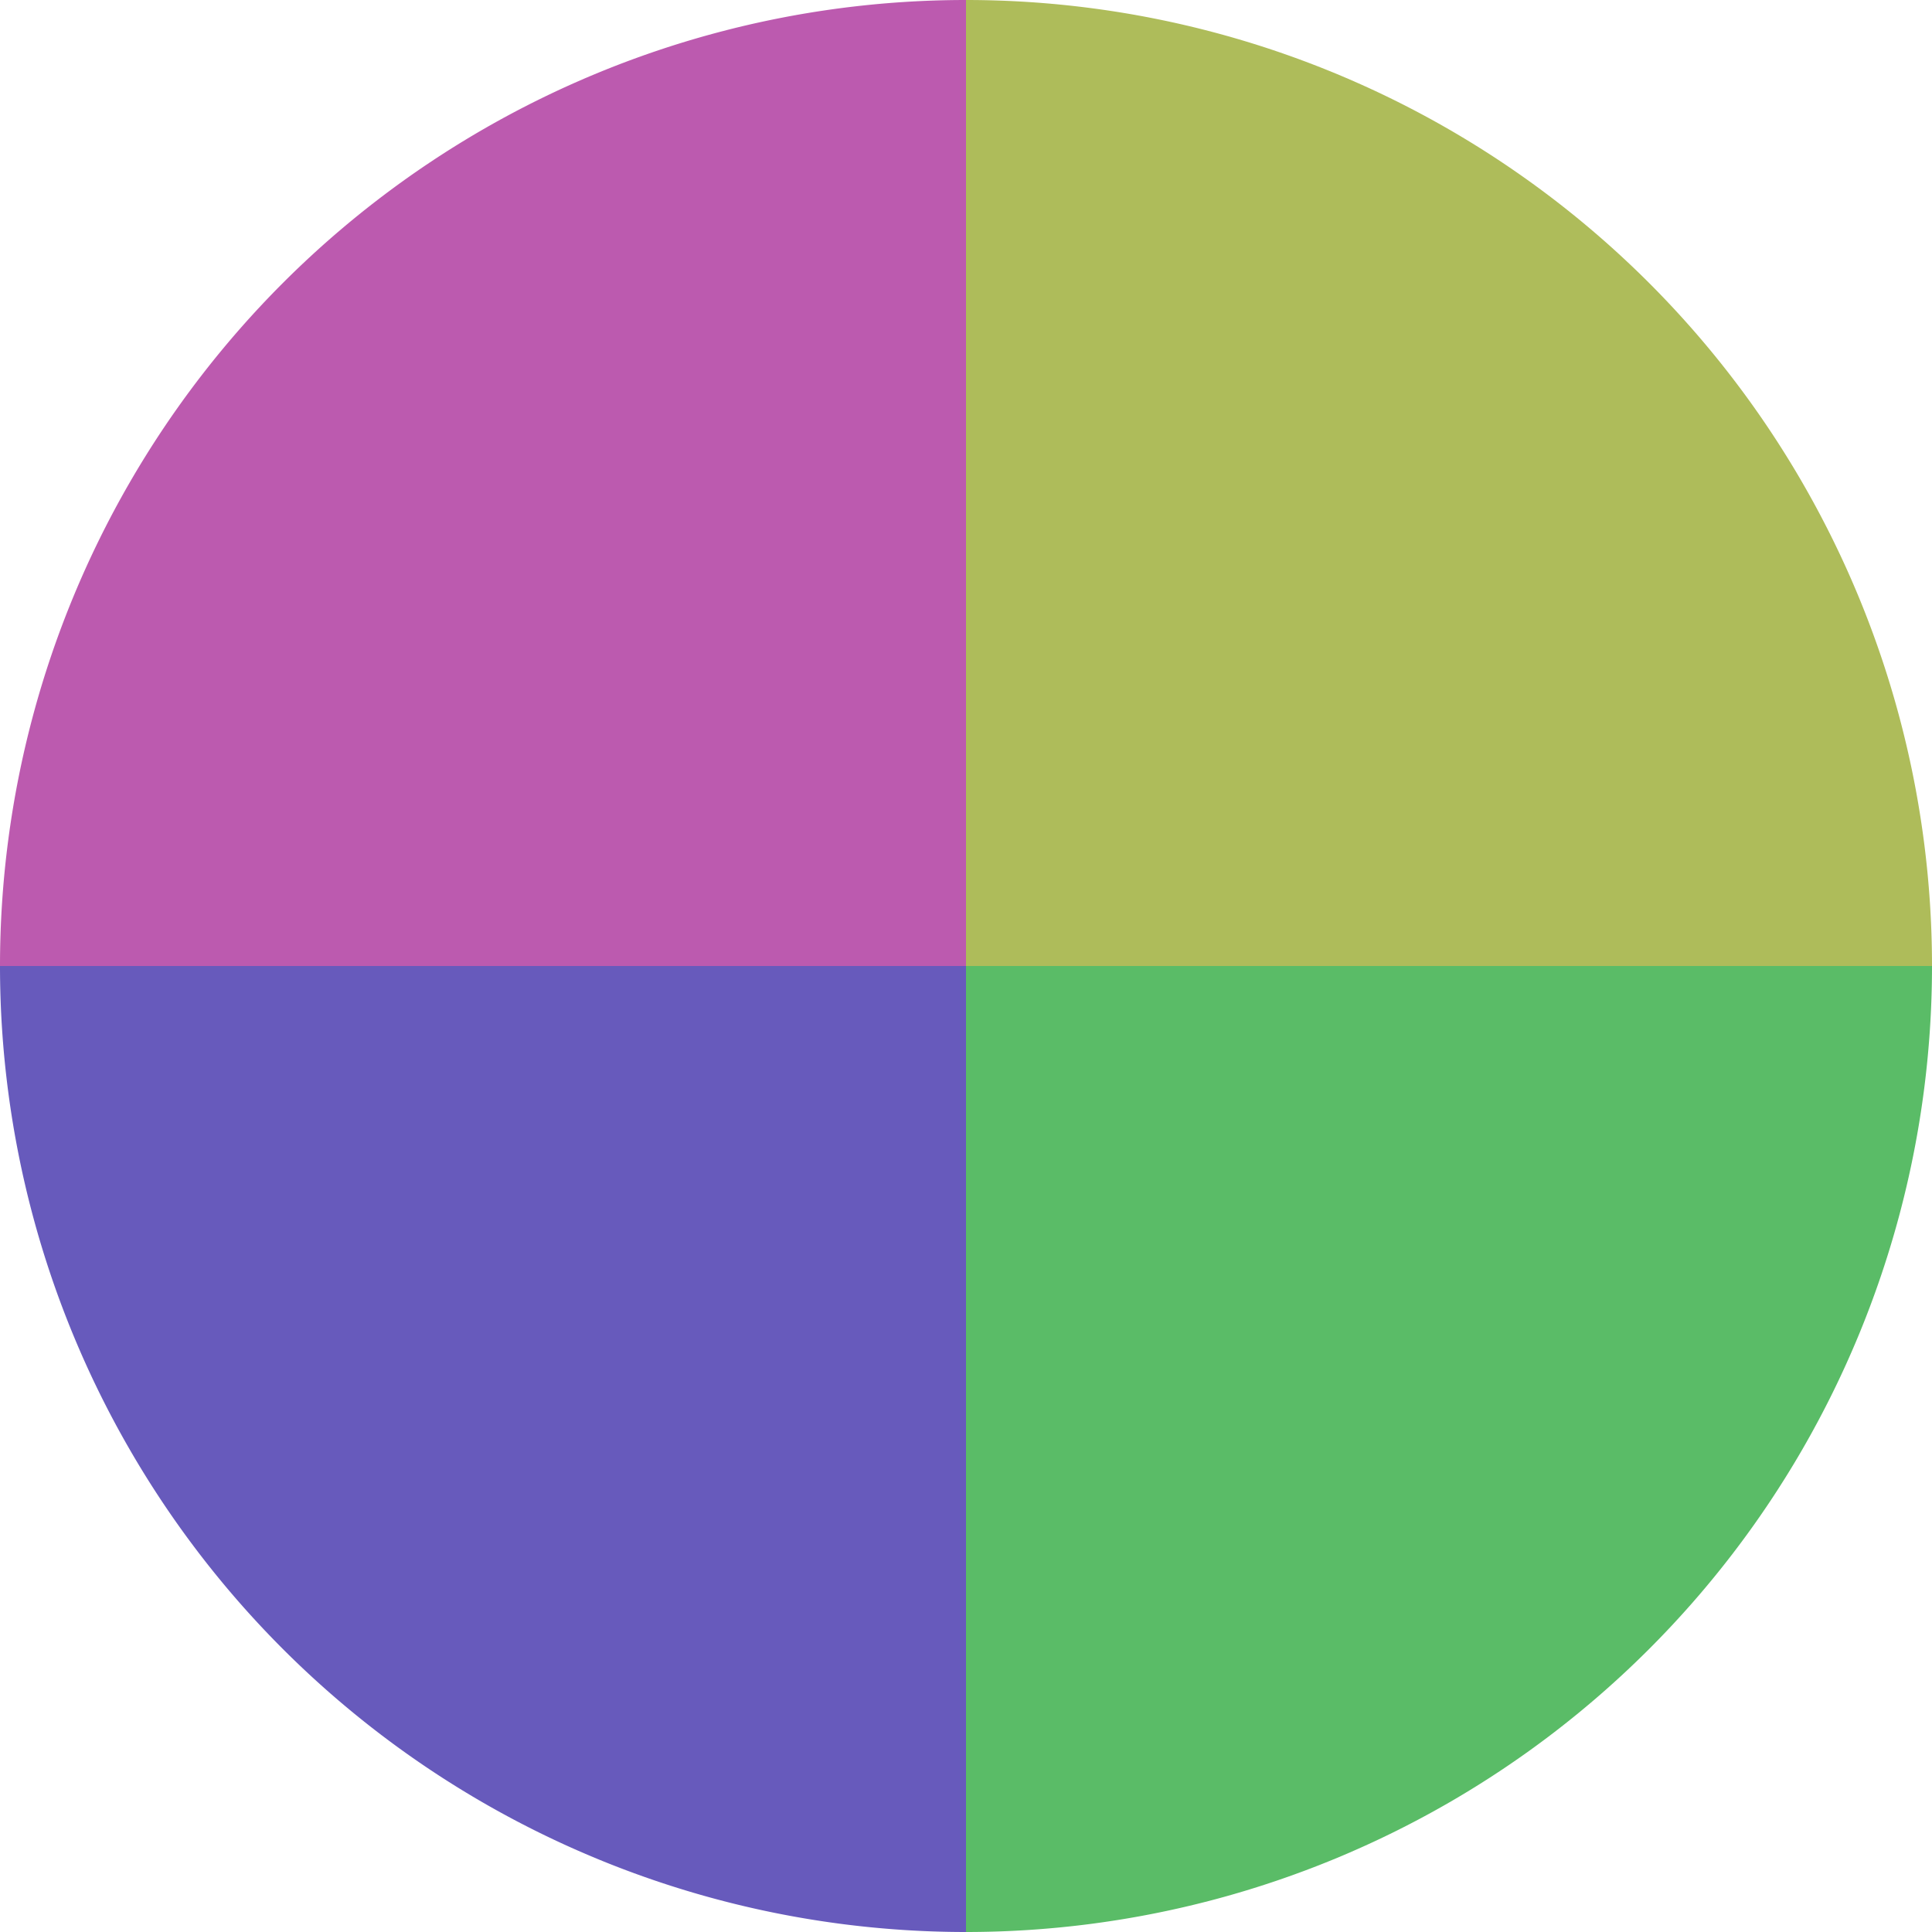 <?xml version="1.0" standalone="no"?>
<svg width="500" height="500" viewBox="-1 -1 2 2" xmlns="http://www.w3.org/2000/svg">
        <path d="M 0 -1 
             A 1,1 0 0,1 1 0             L 0,0
             z" fill="#aebc5a" />
            <path d="M 1 0 
             A 1,1 0 0,1 0 1             L 0,0
             z" fill="#5abc67" />
            <path d="M 0 1 
             A 1,1 0 0,1 -1 0             L 0,0
             z" fill="#675abc" />
            <path d="M -1 0 
             A 1,1 0 0,1 -0 -1             L 0,0
             z" fill="#bc5aaf" />
    </svg>
